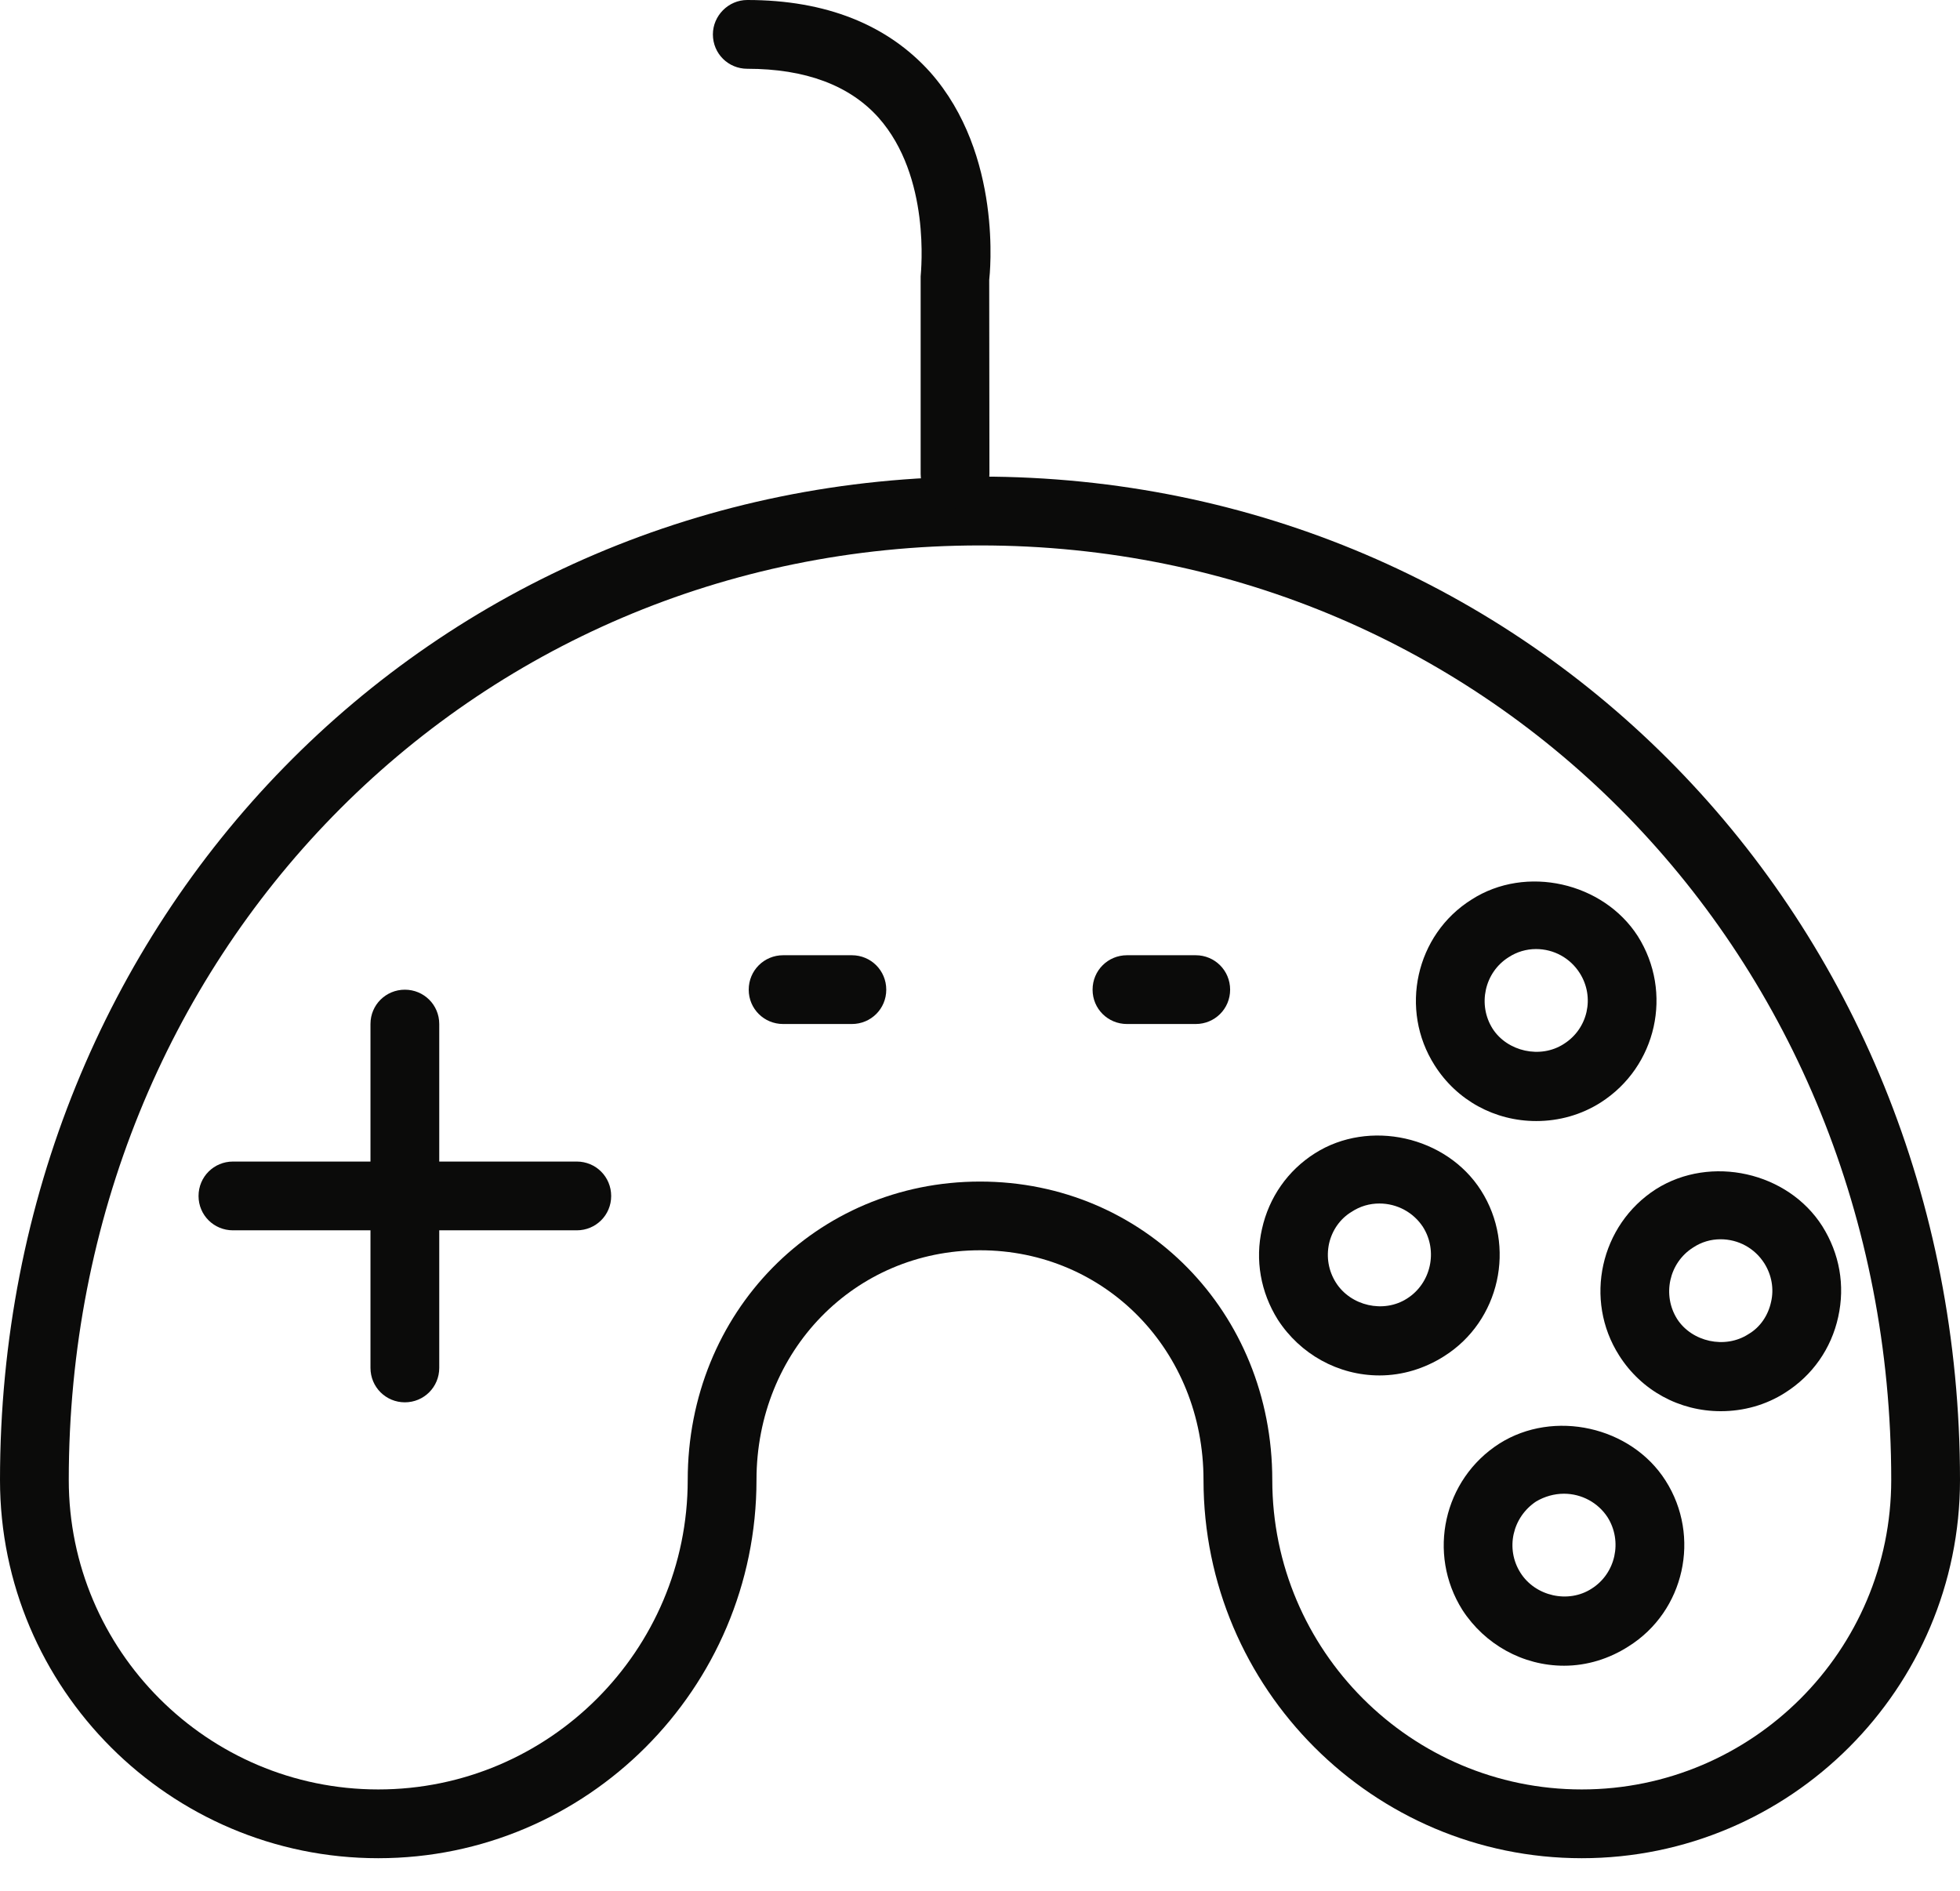 <svg width="57" height="55" viewBox="0 0 57 55" fill="none" xmlns="http://www.w3.org/2000/svg">
<path fill-rule="evenodd" clip-rule="evenodd" d="M28.502 34.362C33.268 34.362 37 38.162 37 43.04C37 48 41.038 52.04 46 52.04C50.964 52.04 55 48 55 43.04C55 27.8 43.362 15.862 28.506 15.862C13.644 15.862 2 27.8 2 43.04C2 48 6.038 52.04 11 52.04C15.964 52.04 20 48 20 43.04C20 38.162 23.734 34.362 28.502 34.362ZM46 54.04C39.936 54.04 35 49.102 35 43.04C35 39.282 32.146 36.36 28.502 36.36C24.858 36.36 22 39.282 22 43.04C22 49.102 17.066 54.04 11 54.04C4.936 54.04 0 49.102 0 43.04C0 26.682 12.522 13.86 28.506 13.86C44.484 13.86 57 26.682 57 43.04C57 49.102 52.066 54.04 46 54.04Z" fill="#0B0B0A"/>
<path fill-rule="evenodd" clip-rule="evenodd" d="M44.67 27.6C44.388 27.6 44.11 27.682 43.87 27.84C43.172 28.28 42.966 29.222 43.41 29.92C43.838 30.58 44.798 30.8 45.478 30.36C46.178 29.92 46.386 29 45.942 28.3C45.664 27.862 45.19 27.6 44.67 27.6ZM44.676 32.602C43.47 32.602 42.366 32 41.722 30.982C40.688 29.362 41.168 27.182 42.794 26.162C44.378 25.142 46.624 25.662 47.628 27.222C48.664 28.86 48.182 31.02 46.552 32.062C45.99 32.42 45.342 32.602 44.676 32.602Z" fill="#0B0B0A"/>
<path fill-rule="evenodd" clip-rule="evenodd" d="M50.036 36.04C49.754 36.04 49.478 36.12 49.236 36.282C48.54 36.722 48.332 37.662 48.776 38.362C49.204 39.022 50.166 39.24 50.846 38.8C51.186 38.602 51.42 38.26 51.506 37.86C51.594 37.482 51.524 37.08 51.31 36.74C51.03 36.3 50.556 36.04 50.036 36.04ZM50.042 41.04C48.838 41.04 47.734 40.44 47.088 39.42C46.054 37.8 46.536 35.62 48.162 34.58C49.75 33.58 51.992 34.08 52.996 35.66C53.498 36.46 53.662 37.38 53.458 38.3C53.256 39.222 52.708 40 51.918 40.5C51.358 40.86 50.708 41.04 50.042 41.04Z" fill="#0B0B0A"/>
<path fill-rule="evenodd" clip-rule="evenodd" d="M40.114 35C39.83 35 39.552 35.08 39.31 35.24C38.972 35.442 38.74 35.78 38.652 36.162C38.566 36.562 38.636 36.96 38.85 37.3C39.28 37.98 40.242 38.202 40.922 37.762C41.616 37.32 41.824 36.38 41.382 35.682C41.106 35.26 40.632 35 40.114 35ZM40.12 40C38.914 40 37.81 39.38 37.162 38.38C36.66 37.58 36.496 36.64 36.7 35.742C36.904 34.822 37.45 34.04 38.24 33.54C39.816 32.54 42.064 33.04 43.07 34.62C44.102 36.24 43.62 38.42 41.996 39.442C41.432 39.8 40.784 40 40.12 40Z" fill="#0B0B0A"/>
<path fill-rule="evenodd" clip-rule="evenodd" d="M45.482 43.44C45.196 43.44 44.92 43.522 44.678 43.662C43.982 44.12 43.774 45.04 44.218 45.74C44.648 46.42 45.608 46.642 46.288 46.2C46.986 45.76 47.192 44.82 46.748 44.12C46.472 43.7 45.998 43.44 45.482 43.44ZM45.486 48.442C44.282 48.442 43.178 47.82 42.53 46.822C41.496 45.182 41.98 43.02 43.604 41.982C45.186 40.98 47.436 41.482 48.438 43.06C49.472 44.682 48.99 46.86 47.36 47.88C46.8 48.24 46.152 48.442 45.486 48.442Z" fill="#0B0B0A"/>
<path fill-rule="evenodd" clip-rule="evenodd" d="M11.774 40.782C11.222 40.782 10.774 40.34 10.774 39.78V29.78C10.774 29.222 11.222 28.782 11.774 28.782C12.326 28.782 12.774 29.222 12.774 29.78V39.78C12.774 40.34 12.326 40.782 11.774 40.782Z" fill="#0B0B0A"/>
<path fill-rule="evenodd" clip-rule="evenodd" d="M16.774 35.78H6.774C6.222 35.78 5.774 35.34 5.774 34.782C5.774 34.222 6.222 33.78 6.774 33.78H16.774C17.326 33.78 17.774 34.222 17.774 34.782C17.774 35.34 17.326 35.78 16.774 35.78Z" fill="#0B0B0A"/>
<path fill-rule="evenodd" clip-rule="evenodd" d="M27.774 14.78C27.222 14.78 26.774 14.34 26.774 13.782V8.04C26.784 7.88 27.074 5.14 25.548 3.42C24.708 2.482 23.424 2 21.732 2C21.18 2 20.732 1.56 20.732 1C20.732 0.46 21.18 0 21.732 0C24.024 0 25.814 0.722 27.052 2.1C29.174 4.5 28.784 8 28.768 8.14L28.774 13.782C28.774 14.34 28.326 14.78 27.774 14.78Z" fill="#0B0B0A"/>
<path fill-rule="evenodd" clip-rule="evenodd" d="M24.774 29.78H22.774C22.222 29.78 21.774 29.34 21.774 28.782C21.774 28.222 22.222 27.78 22.774 27.78H24.774C25.326 27.78 25.774 28.222 25.774 28.782C25.774 29.34 25.326 29.78 24.774 29.78Z" fill="#0B0B0A"/>
<path fill-rule="evenodd" clip-rule="evenodd" d="M34.774 29.78H32.774C32.222 29.78 31.774 29.34 31.774 28.782C31.774 28.222 32.222 27.78 32.774 27.78H34.774C35.326 27.78 35.774 28.222 35.774 28.782C35.774 29.34 35.326 29.78 34.774 29.78Z" fill="#0B0B0A"/>
</svg>
